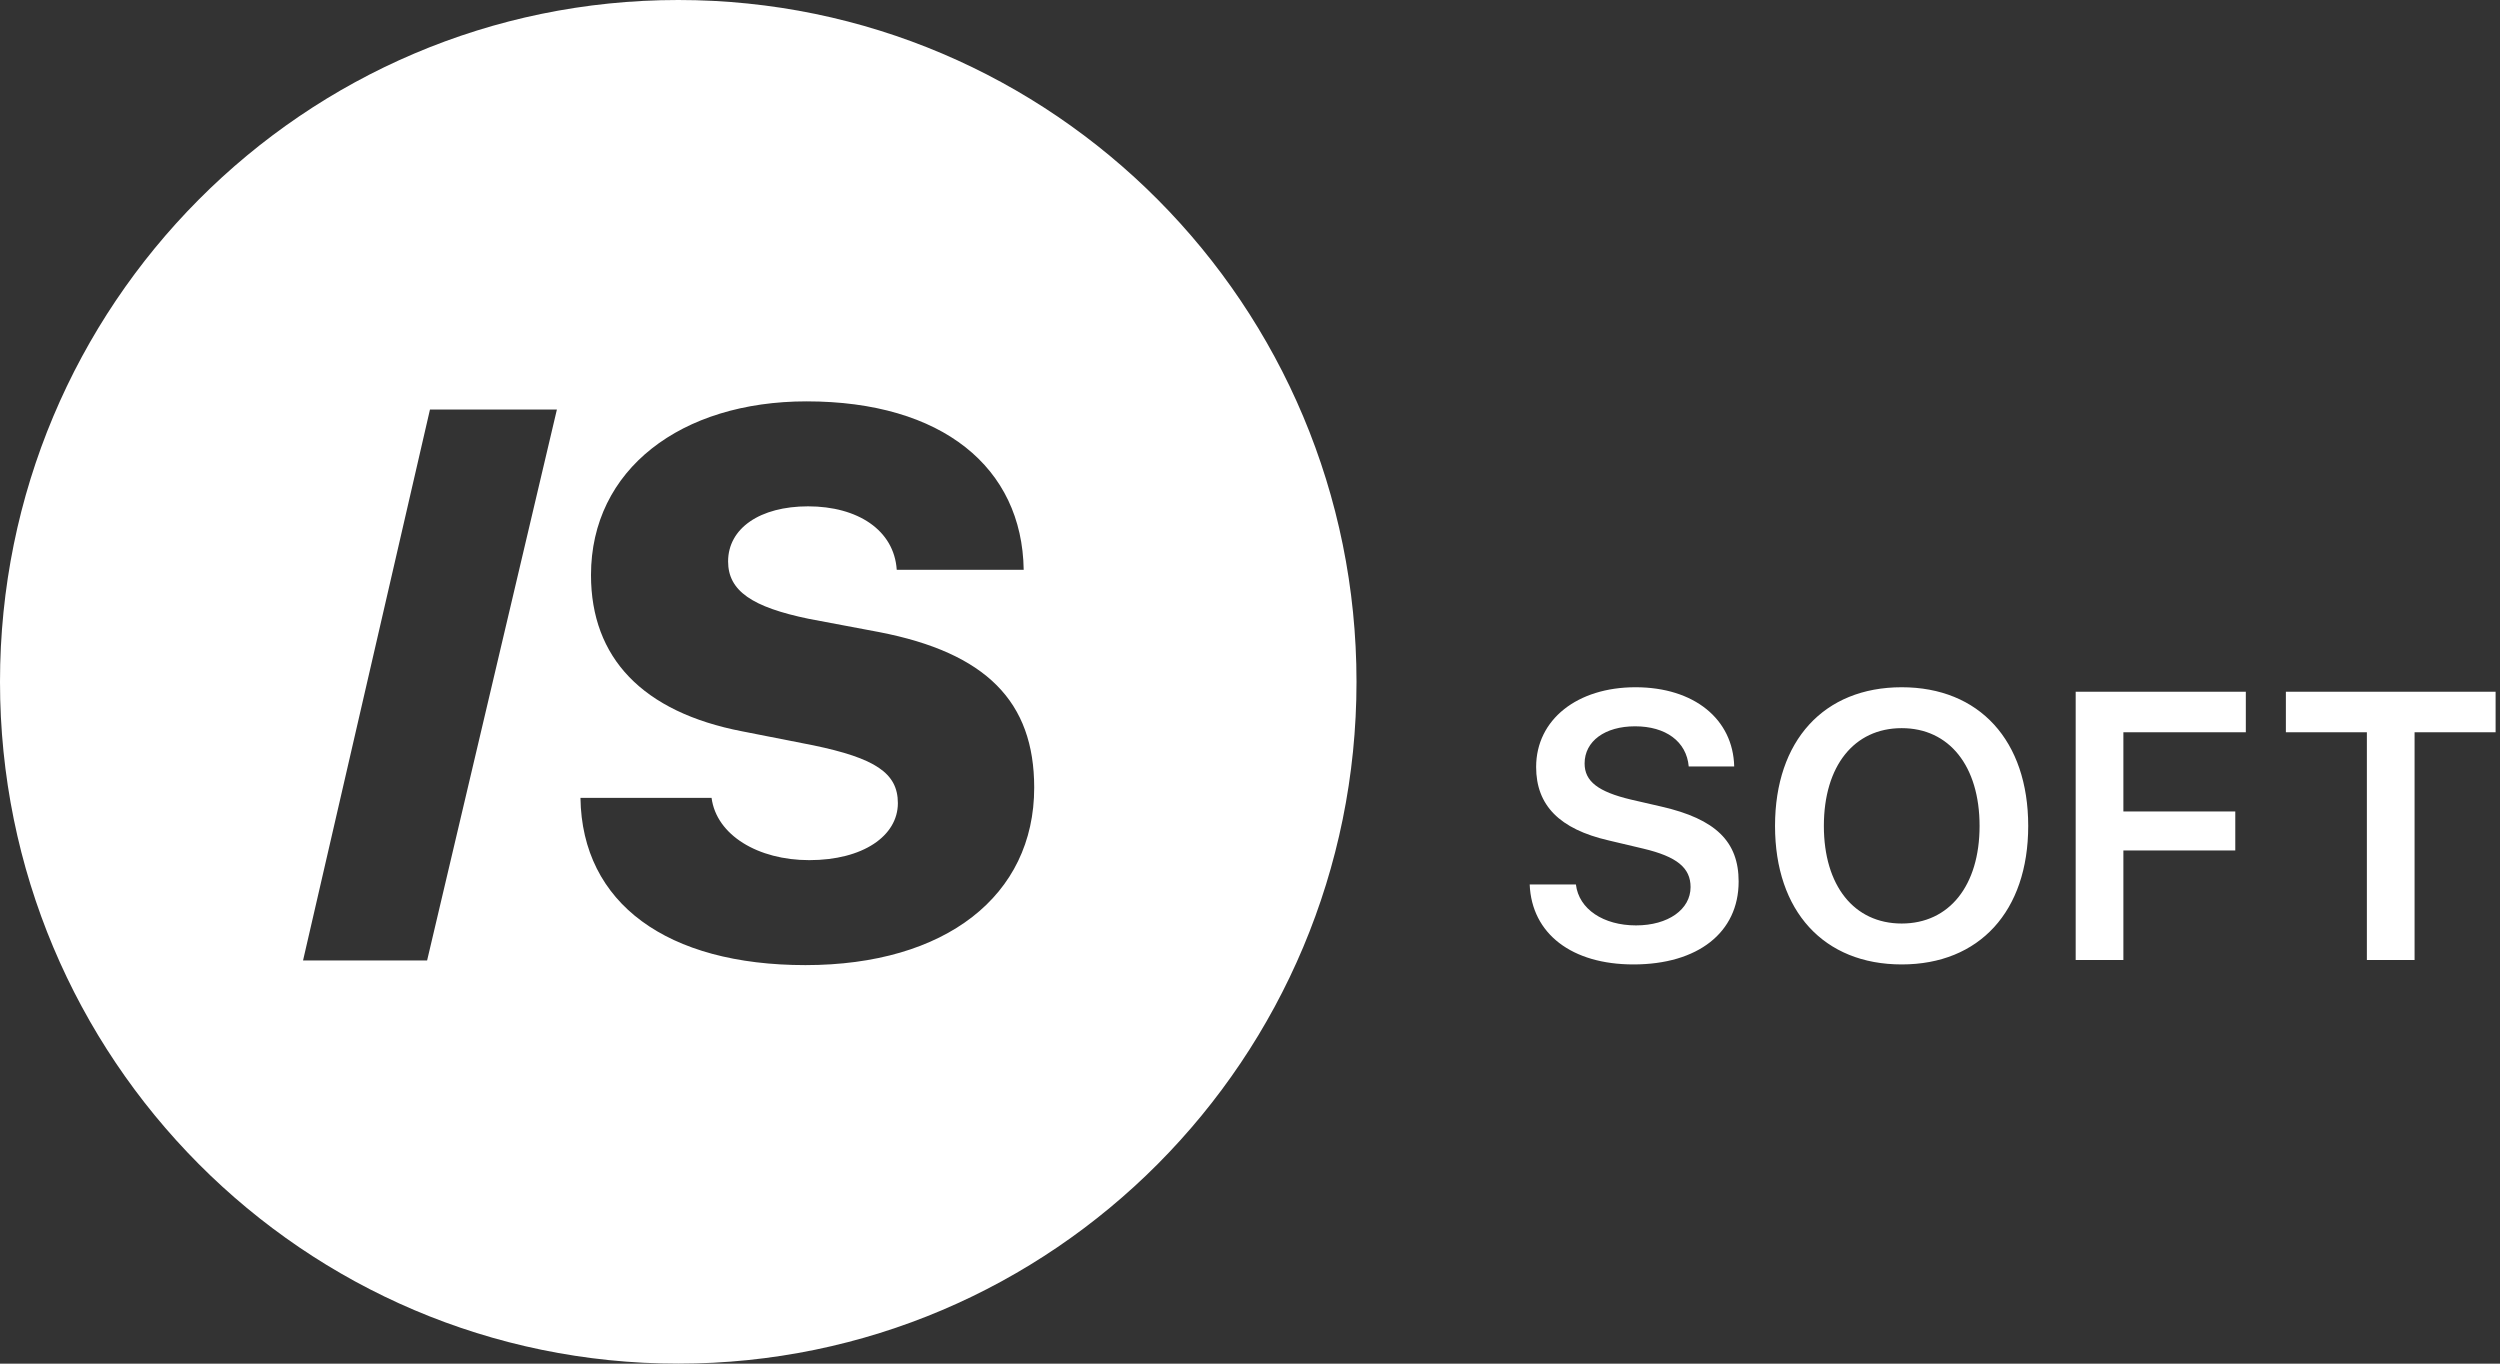<?xml version="1.0" encoding="UTF-8"?>
<svg width="88px" height="48px" viewBox="0 0 88 48" version="1.1" xmlns="http://www.w3.org/2000/svg" xmlns:xlink="http://www.w3.org/1999/xlink">
    <rect x="0" y="0" width="88" height="48" fill="#333333" stroke="none"/>
    <!-- Generator: Sketch 49.1 (51147) - http://www.bohemiancoding.com/sketch -->
    <title>issoft_logo</title>
    <desc>Created with Sketch.</desc>
    <defs></defs>
    <g id="blog" stroke="none" stroke-width="1" fill="none" fill-rule="evenodd">
        <g id="index" transform="translate(-50, -42)" fill="#FFFFFF">
            <g id="header" transform="translate(50, 42)">
                <g id="issoft_logo">
                    <g id="Group-3">
                        <path d="M23.875,48 C10.689,48 0,37.255 0,24 C0,10.745 10.689,0 23.875,0 C37.06,0 47.749,10.745 47.749,24 C47.749,37.255 37.06,48 23.875,48 Z M15.034,33.809 L19.603,14.415 L15.135,14.415 L10.667,33.809 L15.034,33.809 Z M20.432,28.084 C20.485,31.805 23.487,33.972 28.352,33.972 C33.271,33.972 36.404,31.539 36.404,27.725 C36.404,24.694 34.712,22.98 30.944,22.249 L28.471,21.783 C26.475,21.371 25.629,20.8 25.629,19.763 C25.629,18.594 26.752,17.823 28.445,17.823 C30.19,17.823 31.473,18.66 31.565,20.056 L36.034,20.056 C35.981,16.454 33.165,14.128 28.392,14.128 C23.976,14.128 20.803,16.52 20.803,20.242 C20.803,23.152 22.614,25.066 26.131,25.744 L28.63,26.236 C30.798,26.688 31.605,27.206 31.605,28.27 C31.605,29.426 30.375,30.277 28.485,30.277 C26.686,30.277 25.219,29.399 25.047,28.084 L20.432,28.084 Z" id="Combined-Shape"></path>
                    </g>
                    <path d="M53.845,31.134 L55.472,31.134 C55.576,32.005 56.442,32.574 57.588,32.574 C58.72,32.574 59.508,32.011 59.508,31.226 C59.508,30.545 59.026,30.153 57.841,29.871 L56.624,29.583 C54.893,29.184 54.072,28.347 54.072,26.999 C54.072,25.324 55.524,24.191 57.568,24.191 C59.638,24.191 61.005,25.317 61.044,26.979 L59.443,26.979 C59.365,26.096 58.629,25.566 57.555,25.566 C56.494,25.566 55.778,26.089 55.778,26.874 C55.778,27.503 56.253,27.869 57.405,28.144 L58.486,28.393 C60.393,28.831 61.2,29.623 61.2,31.03 C61.2,32.823 59.768,33.948 57.496,33.948 C55.335,33.948 53.916,32.875 53.845,31.134 Z M66.94,24.191 C69.674,24.191 71.393,26.07 71.393,29.073 C71.393,32.077 69.674,33.948 66.94,33.948 C64.2,33.948 62.481,32.077 62.481,29.073 C62.481,26.07 64.2,24.191 66.94,24.191 Z M66.94,25.631 C65.261,25.631 64.2,26.966 64.2,29.073 C64.2,31.174 65.261,32.508 66.94,32.508 C68.613,32.508 69.681,31.174 69.681,29.073 C69.681,26.966 68.613,25.631 66.94,25.631 Z M74.743,33.791 L73.064,33.791 L73.064,24.349 L79.053,24.349 L79.053,25.775 L74.743,25.775 L74.743,28.563 L78.682,28.563 L78.682,29.937 L74.743,29.937 L74.743,33.791 Z M84.993,33.791 L83.314,33.791 L83.314,25.775 L80.463,25.775 L80.463,24.349 L87.845,24.349 L87.845,25.775 L84.993,25.775 L84.993,33.791 Z" id="soft"></path>
                </g>
            </g>
        </g>
    </g>
</svg>